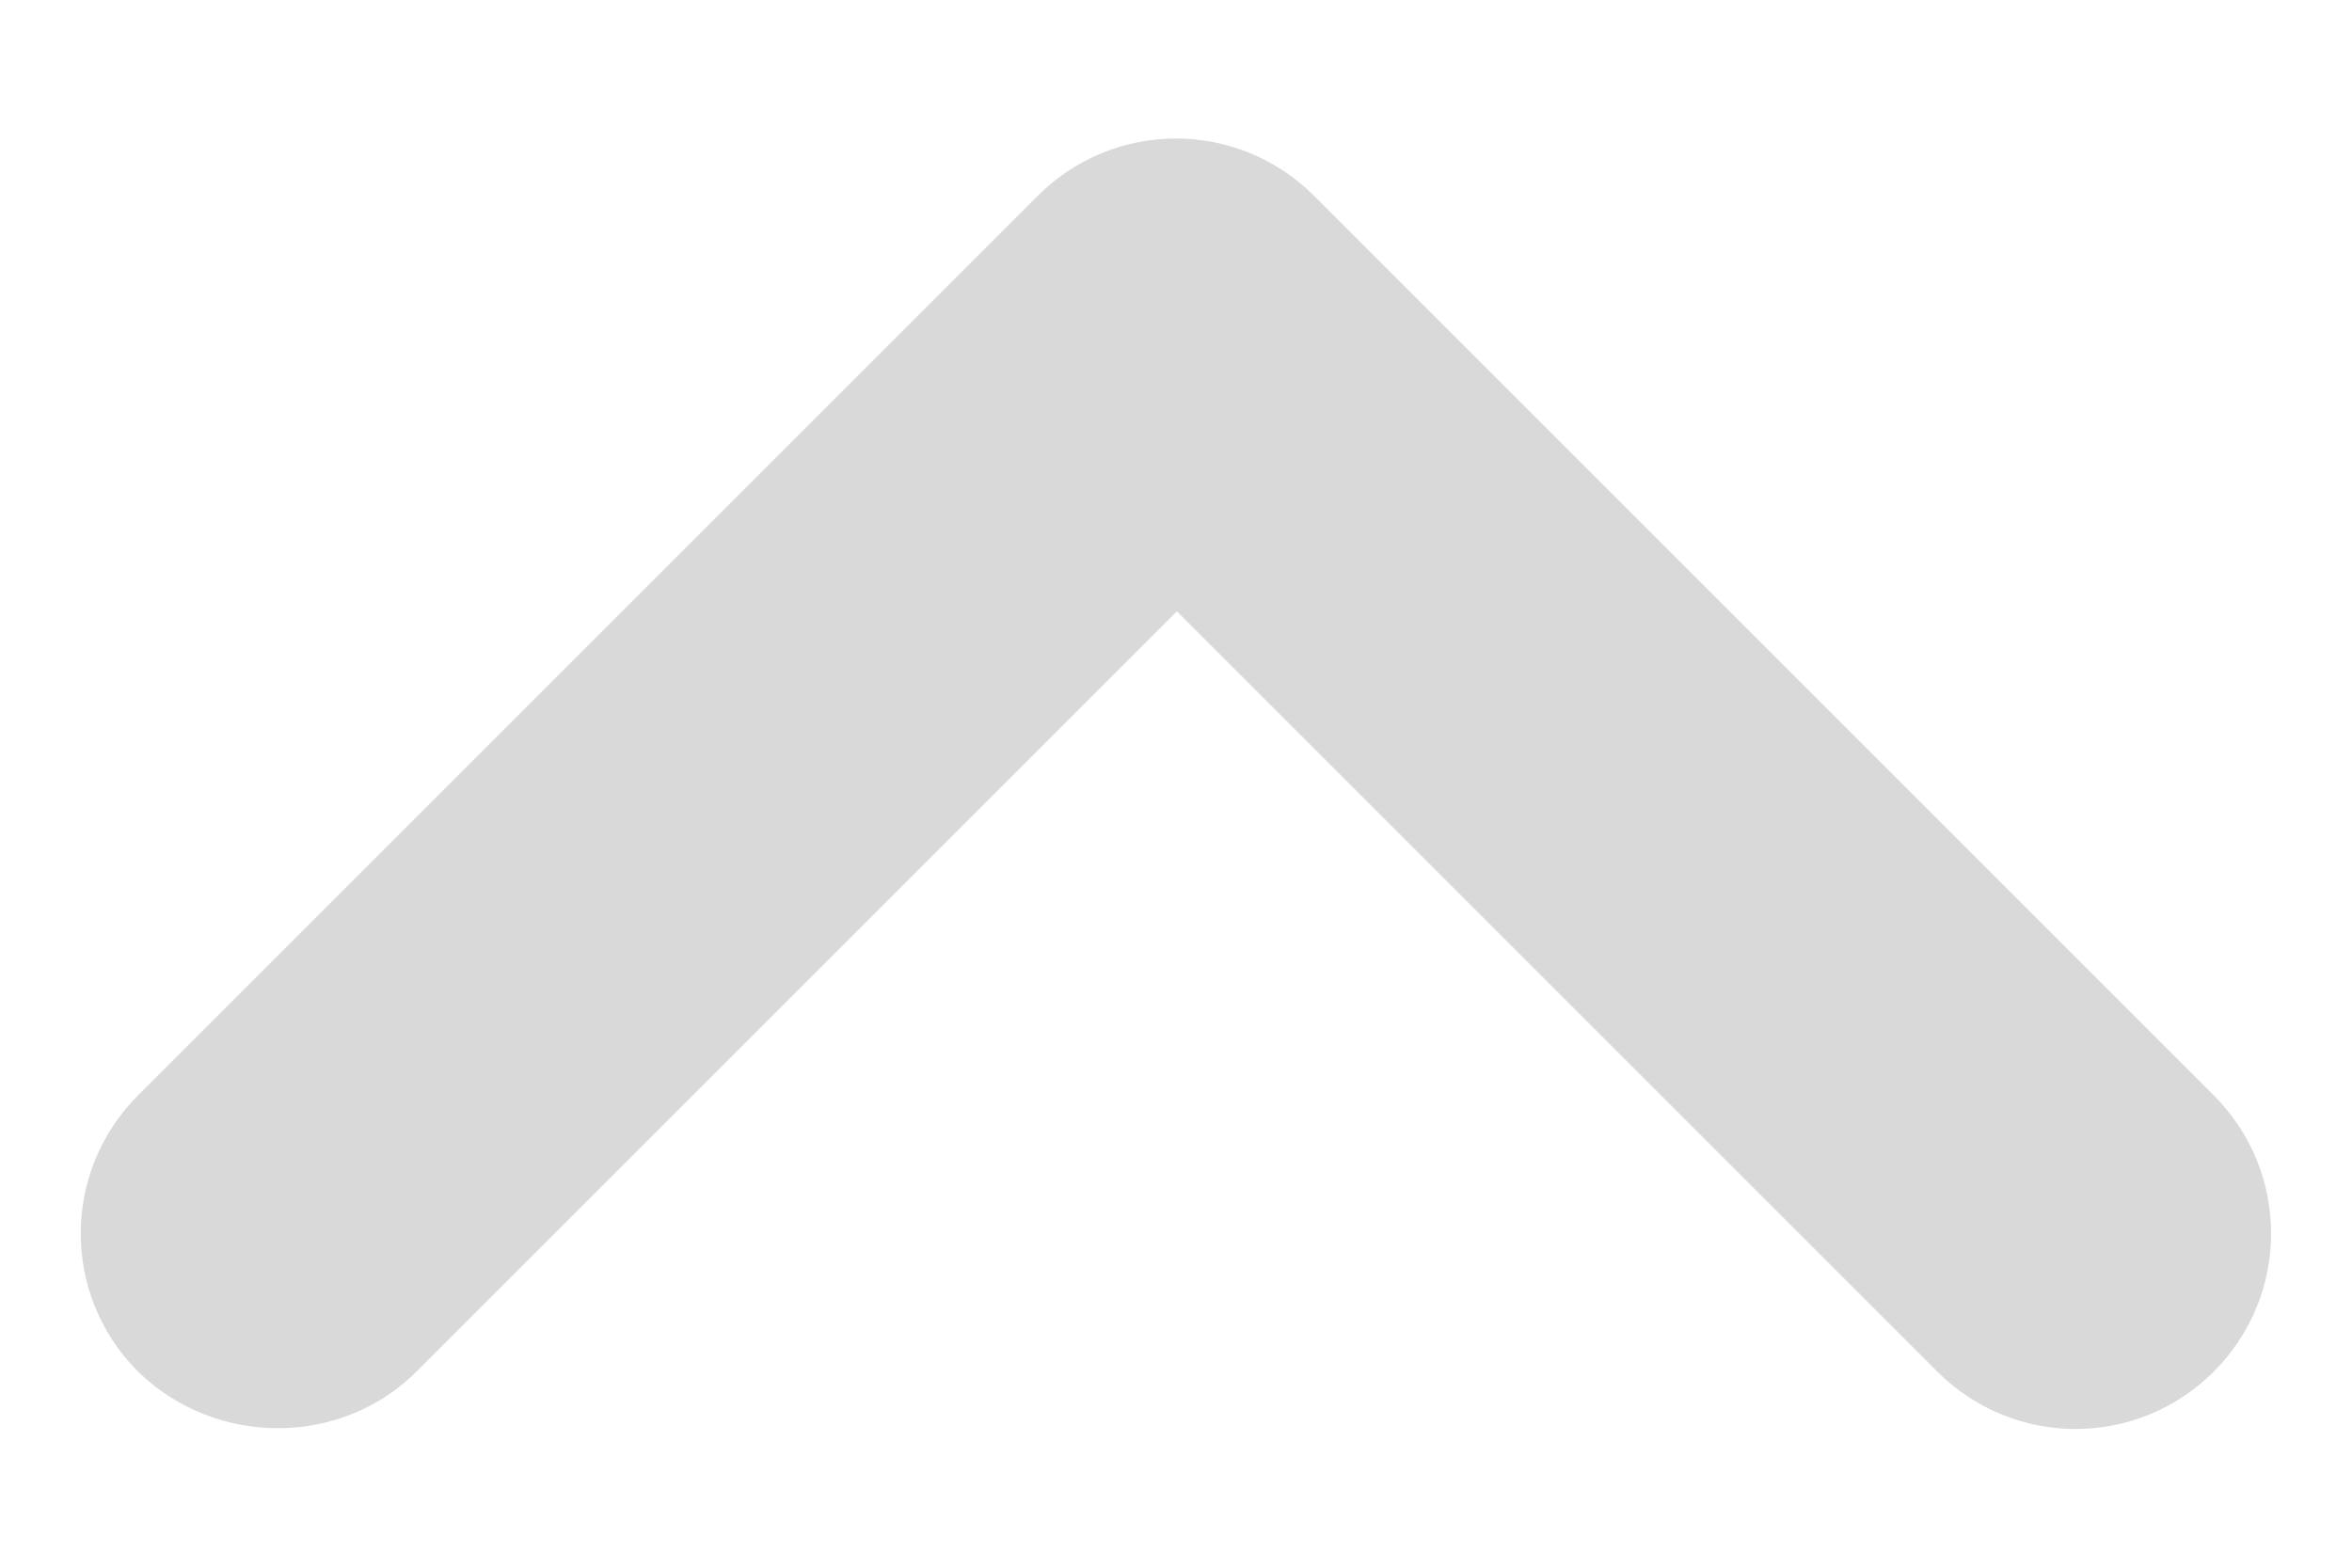 <svg width="12" height="8" viewBox="0 0 12 8" fill="none" xmlns="http://www.w3.org/2000/svg">
<path d="M6.358 2.766L6.005 2.412L5.651 2.766L1.771 6.646C1.583 6.834 1.258 6.838 1.056 6.644C0.863 6.449 0.864 6.137 1.058 5.943L5.648 1.353C5.843 1.158 6.156 1.158 6.351 1.353L10.941 5.943C11.136 6.138 11.136 6.451 10.941 6.646C10.746 6.841 10.433 6.841 10.238 6.646L6.358 2.766Z" fill="#D9D9D9" stroke="#D9D9D9"/>
</svg>
